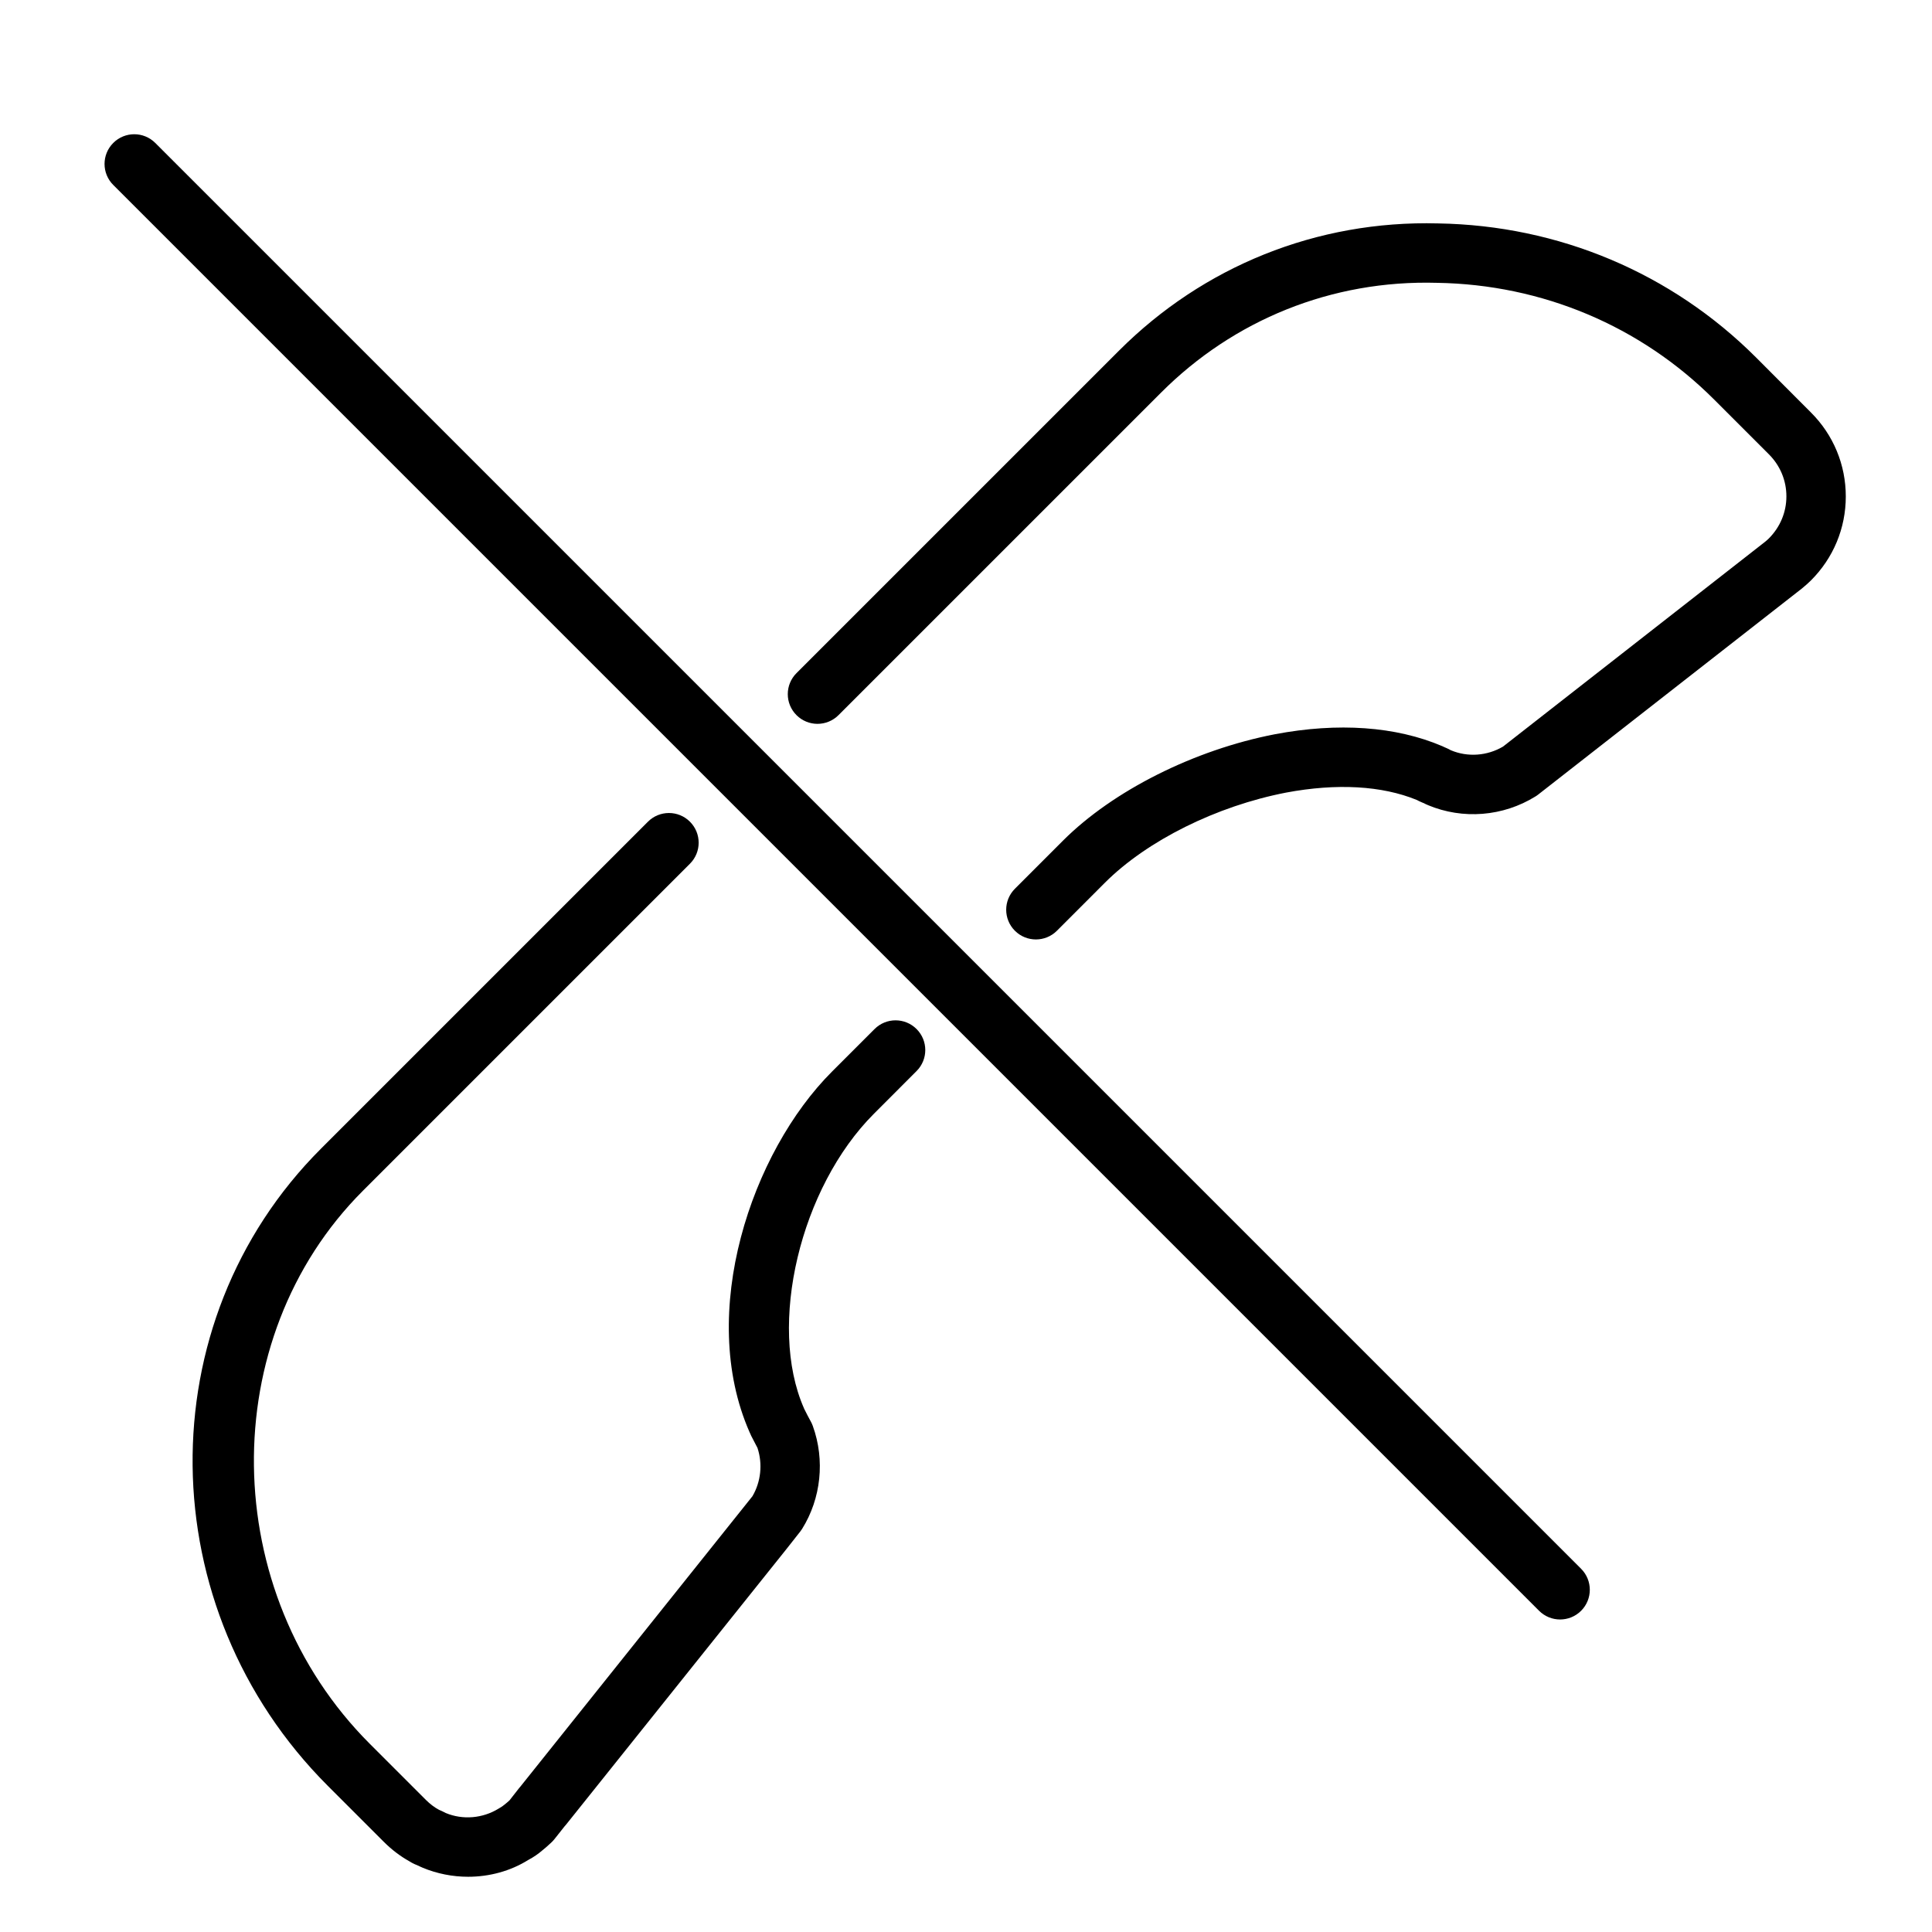 <?xml version="1.0" encoding="UTF-8"?>
<!-- Uploaded to: ICON Repo, www.svgrepo.com, Generator: ICON Repo Mixer Tools -->
<svg fill="#000000" width="800px" height="800px" version="1.1" viewBox="144 144 512 512" xmlns="http://www.w3.org/2000/svg">
 <g>
  <path d="m386.9 427.84c3.078-3.078 3.078-8.055 0-11.133-3.078-3.078-8.055-3.078-11.133 0l-11.305 11.305c-21.316 21.316-35.73 63.898-21.828 95.512 0.039 0.102 0.086 0.195 0.141 0.301 0.102 0.262 0.211 0.504 0.324 0.73 0.543 1.07 1.086 2.133 1.645 3.164 1.402 4.25 0.906 8.973-1.34 12.801l-61.473 76.918c-0.117 0.133-0.227 0.262-0.332 0.387l-2.574 3.289c-0.316 0.316-0.746 0.652-1.289 1.102-0.426 0.363-0.781 0.613-1.566 1.062-4.242 2.621-9.508 3.078-14.066 1.18-0.574-0.309-1.148-0.59-1.785-0.852-1.156-0.613-2.356-1.52-3.449-2.606l-14.863-14.863c-40.219-40.219-41.066-107.34-1.836-146.57l86.672-86.672c3.078-3.078 3.078-8.055 0-11.133s-8.055-3.078-11.133 0l-86.672 86.672c-46.043 46.043-45.219 121.78 1.836 168.83l14.863 14.863c2.039 2.039 4.344 3.793 6.707 5.109 1.016 0.668 1.938 0.984 2.426 1.203v-0.008c0.348 0.18 0.715 0.363 1.086 0.504v0.008c3.883 1.621 8.023 2.418 12.098 2.418 5.66 0 11.227-1.512 15.934-4.449 1.387-0.73 2.699-1.637 3.816-2.613 0.605-0.488 1.301-1.062 2.086-1.82v0.008c0.363-0.316 0.73-0.715 1.031-1.086l2.731-3.449c0.133-0.141 0.25-0.285 0.379-0.434l58.316-72.918 3.731-4.738c0.172-0.219 0.34-0.465 0.496-0.707 5.023-8.055 6.078-18.223 2.844-27.207-0.023-0.062-0.047-0.133-0.07-0.188-0.148-0.395-0.324-0.789-0.535-1.148-0.52-0.93-1.008-1.891-1.676-3.219-0.031-0.07-0.062-0.141-0.094-0.195l0.008-0.008c-9.676-22.02-1-58.488 18.555-78.043z"/>
  <path d="m609.39 238.75c-22.402-22.41-52.332-35.023-84.285-35.543-32.242-0.852-62.293 11.453-84.539 33.699l-85.488 85.48c-3.078 3.078-3.078 8.055 0 11.133 3.078 3.078 8.055 3.078 11.133 0l85.488-85.48c19.199-19.207 45.152-29.891 73.156-29.086 27.844 0.449 53.914 11.43 73.406 30.93l14.523 14.523c2.984 2.984 4.629 6.934 4.629 11.133 0 4.195-1.645 8.148-4.668 11.172-0.371 0.379-0.82 0.738-1.078 0.945l-69.352 54.199c-4.203 2.473-9.336 2.852-13.809 0.977-0.574-0.316-1.156-0.598-1.801-0.859-0.164-0.086-0.332-0.164-0.496-0.234-12.258-5.242-27.574-6.336-44.352-3.156-21.371 4.133-42.895 14.941-56.168 28.207l-12.73 12.738c-3.078 3.078-3.078 8.062 0 11.133 1.535 1.535 3.551 2.305 5.566 2.305s4.031-0.77 5.566-2.305l12.73-12.738c11.172-11.164 29.574-20.309 47.996-23.875 13.398-2.512 25.363-1.852 34.66 1.953 0.77 0.434 1.426 0.66 1.762 0.82l0.008-0.016c0.371 0.203 0.754 0.395 1.148 0.543v0.008c9.266 3.891 19.926 3.039 28.52-2.289 0.227-0.141 0.465-0.293 0.676-0.465l69.926-54.641c0.812-0.668 1.691-1.434 2.394-2.133 5.961-5.953 9.242-13.863 9.242-22.262 0-8.398-3.281-16.312-9.242-22.262z"/>
  <path d="m557.44 573.18c2.016 0 4.031-0.77 5.566-2.305 3.078-3.078 3.078-8.055 0-11.133l-377.86-377.86c-3.078-3.078-8.055-3.078-11.133 0s-3.078 8.055 0 11.133l377.86 377.86c1.539 1.531 3.551 2.305 5.566 2.305z"/>
 </g>
</svg>